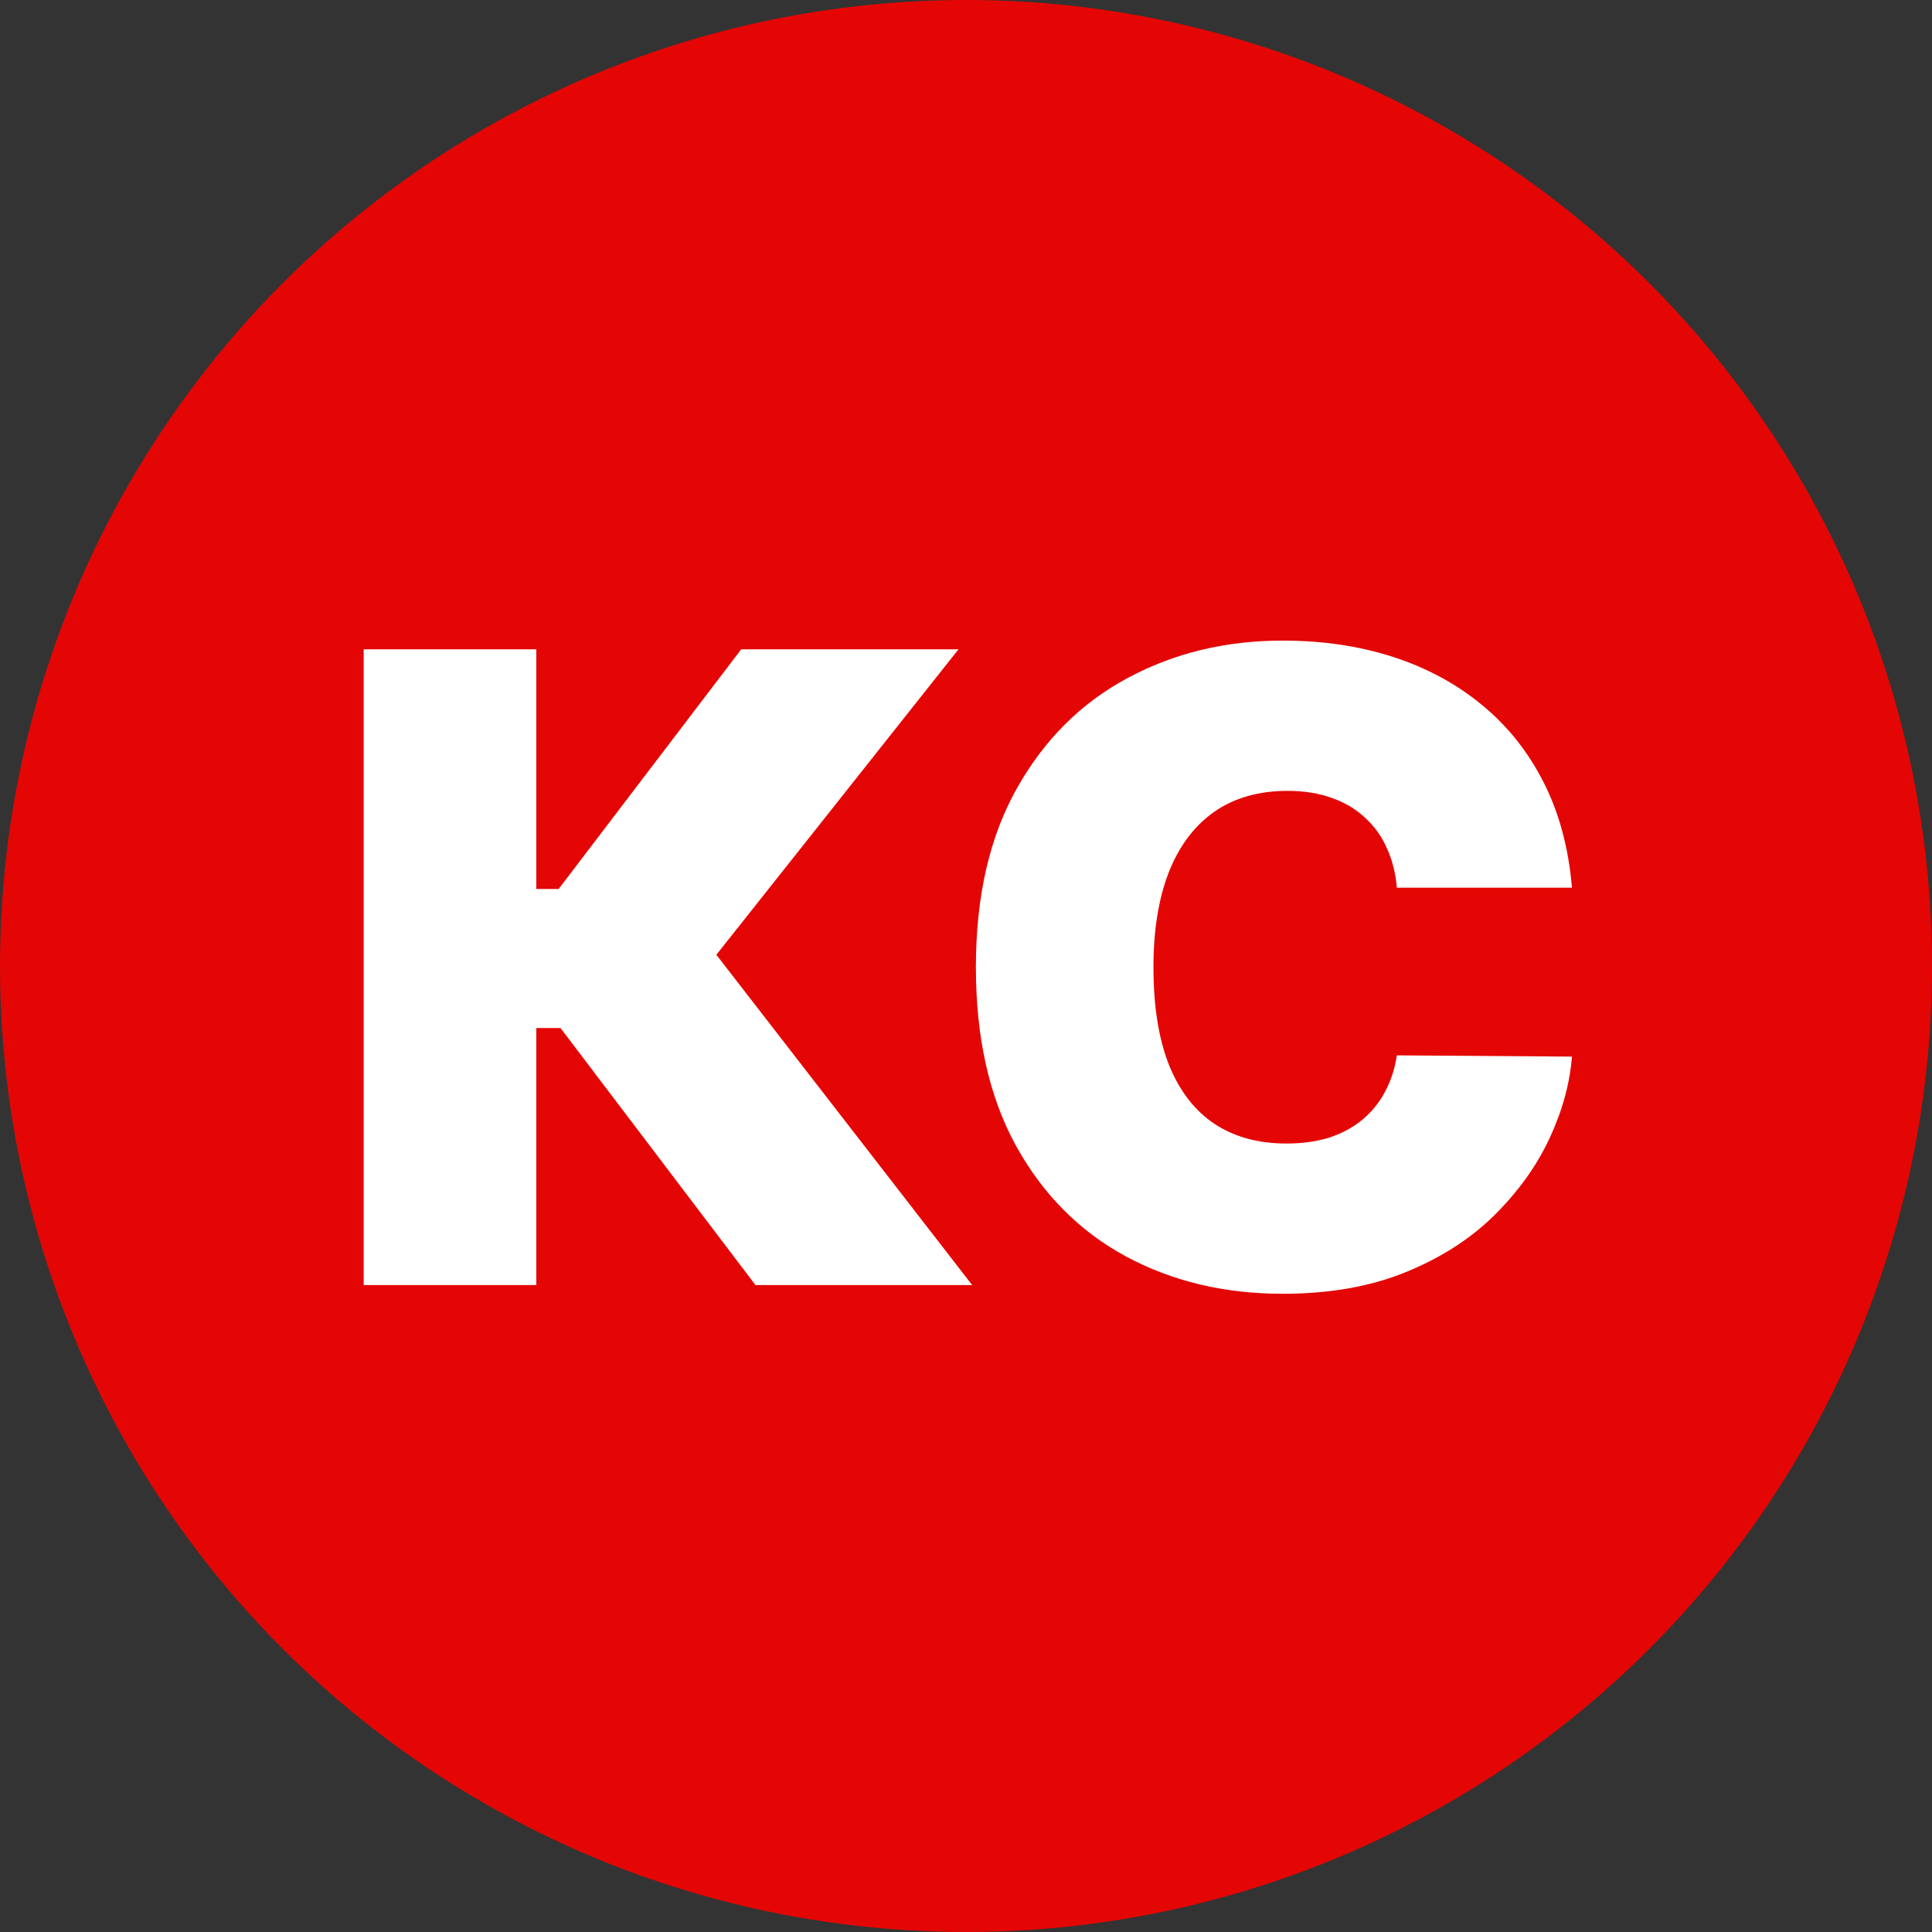 <?xml version="1.0" encoding="UTF-8"?> <svg xmlns="http://www.w3.org/2000/svg" width="221" height="221" viewBox="0 0 221 221" fill="none"><rect x="0" y="0" width="221" height="221" fill="#333333" stroke="none"/><circle cx="110.5" cy="110.5" r="110.5" fill="#E40604"></circle><path d="M86.419 147L64.118 117.597H61.348V147H41.603V74.273H61.348V101.688H63.905L84.785 74.273H109.643L81.944 109.216L111.206 147H86.419ZM179.814 101.545H159.785C159.643 99.888 159.265 98.385 158.649 97.035C158.057 95.686 157.229 94.526 156.163 93.555C155.122 92.561 153.855 91.803 152.363 91.283C150.872 90.738 149.179 90.466 147.285 90.466C143.971 90.466 141.166 91.271 138.869 92.881C136.596 94.49 134.868 96.799 133.684 99.805C132.524 102.812 131.944 106.422 131.944 110.636C131.944 115.087 132.536 118.816 133.72 121.822C134.927 124.805 136.667 127.054 138.94 128.57C141.213 130.061 143.947 130.807 147.143 130.807C148.966 130.807 150.6 130.582 152.044 130.132C153.488 129.659 154.743 128.984 155.808 128.108C156.873 127.232 157.738 126.179 158.4 124.947C159.087 123.693 159.549 122.284 159.785 120.722L179.814 120.864C179.577 123.941 178.713 127.078 177.221 130.274C175.73 133.446 173.611 136.382 170.865 139.081C168.142 141.756 164.769 143.911 160.744 145.544C156.72 147.178 152.044 147.994 146.717 147.994C140.041 147.994 134.051 146.562 128.748 143.697C123.469 140.833 119.291 136.619 116.213 131.055C113.159 125.492 111.632 118.686 111.632 110.636C111.632 102.54 113.194 95.722 116.319 90.182C119.444 84.618 123.658 80.416 128.961 77.575C134.265 74.711 140.183 73.278 146.717 73.278C151.31 73.278 155.536 73.906 159.395 75.16C163.254 76.415 166.639 78.25 169.551 80.665C172.463 83.056 174.807 86.003 176.582 89.507C178.358 93.011 179.435 97.024 179.814 101.545Z" fill="white"></path></svg> 